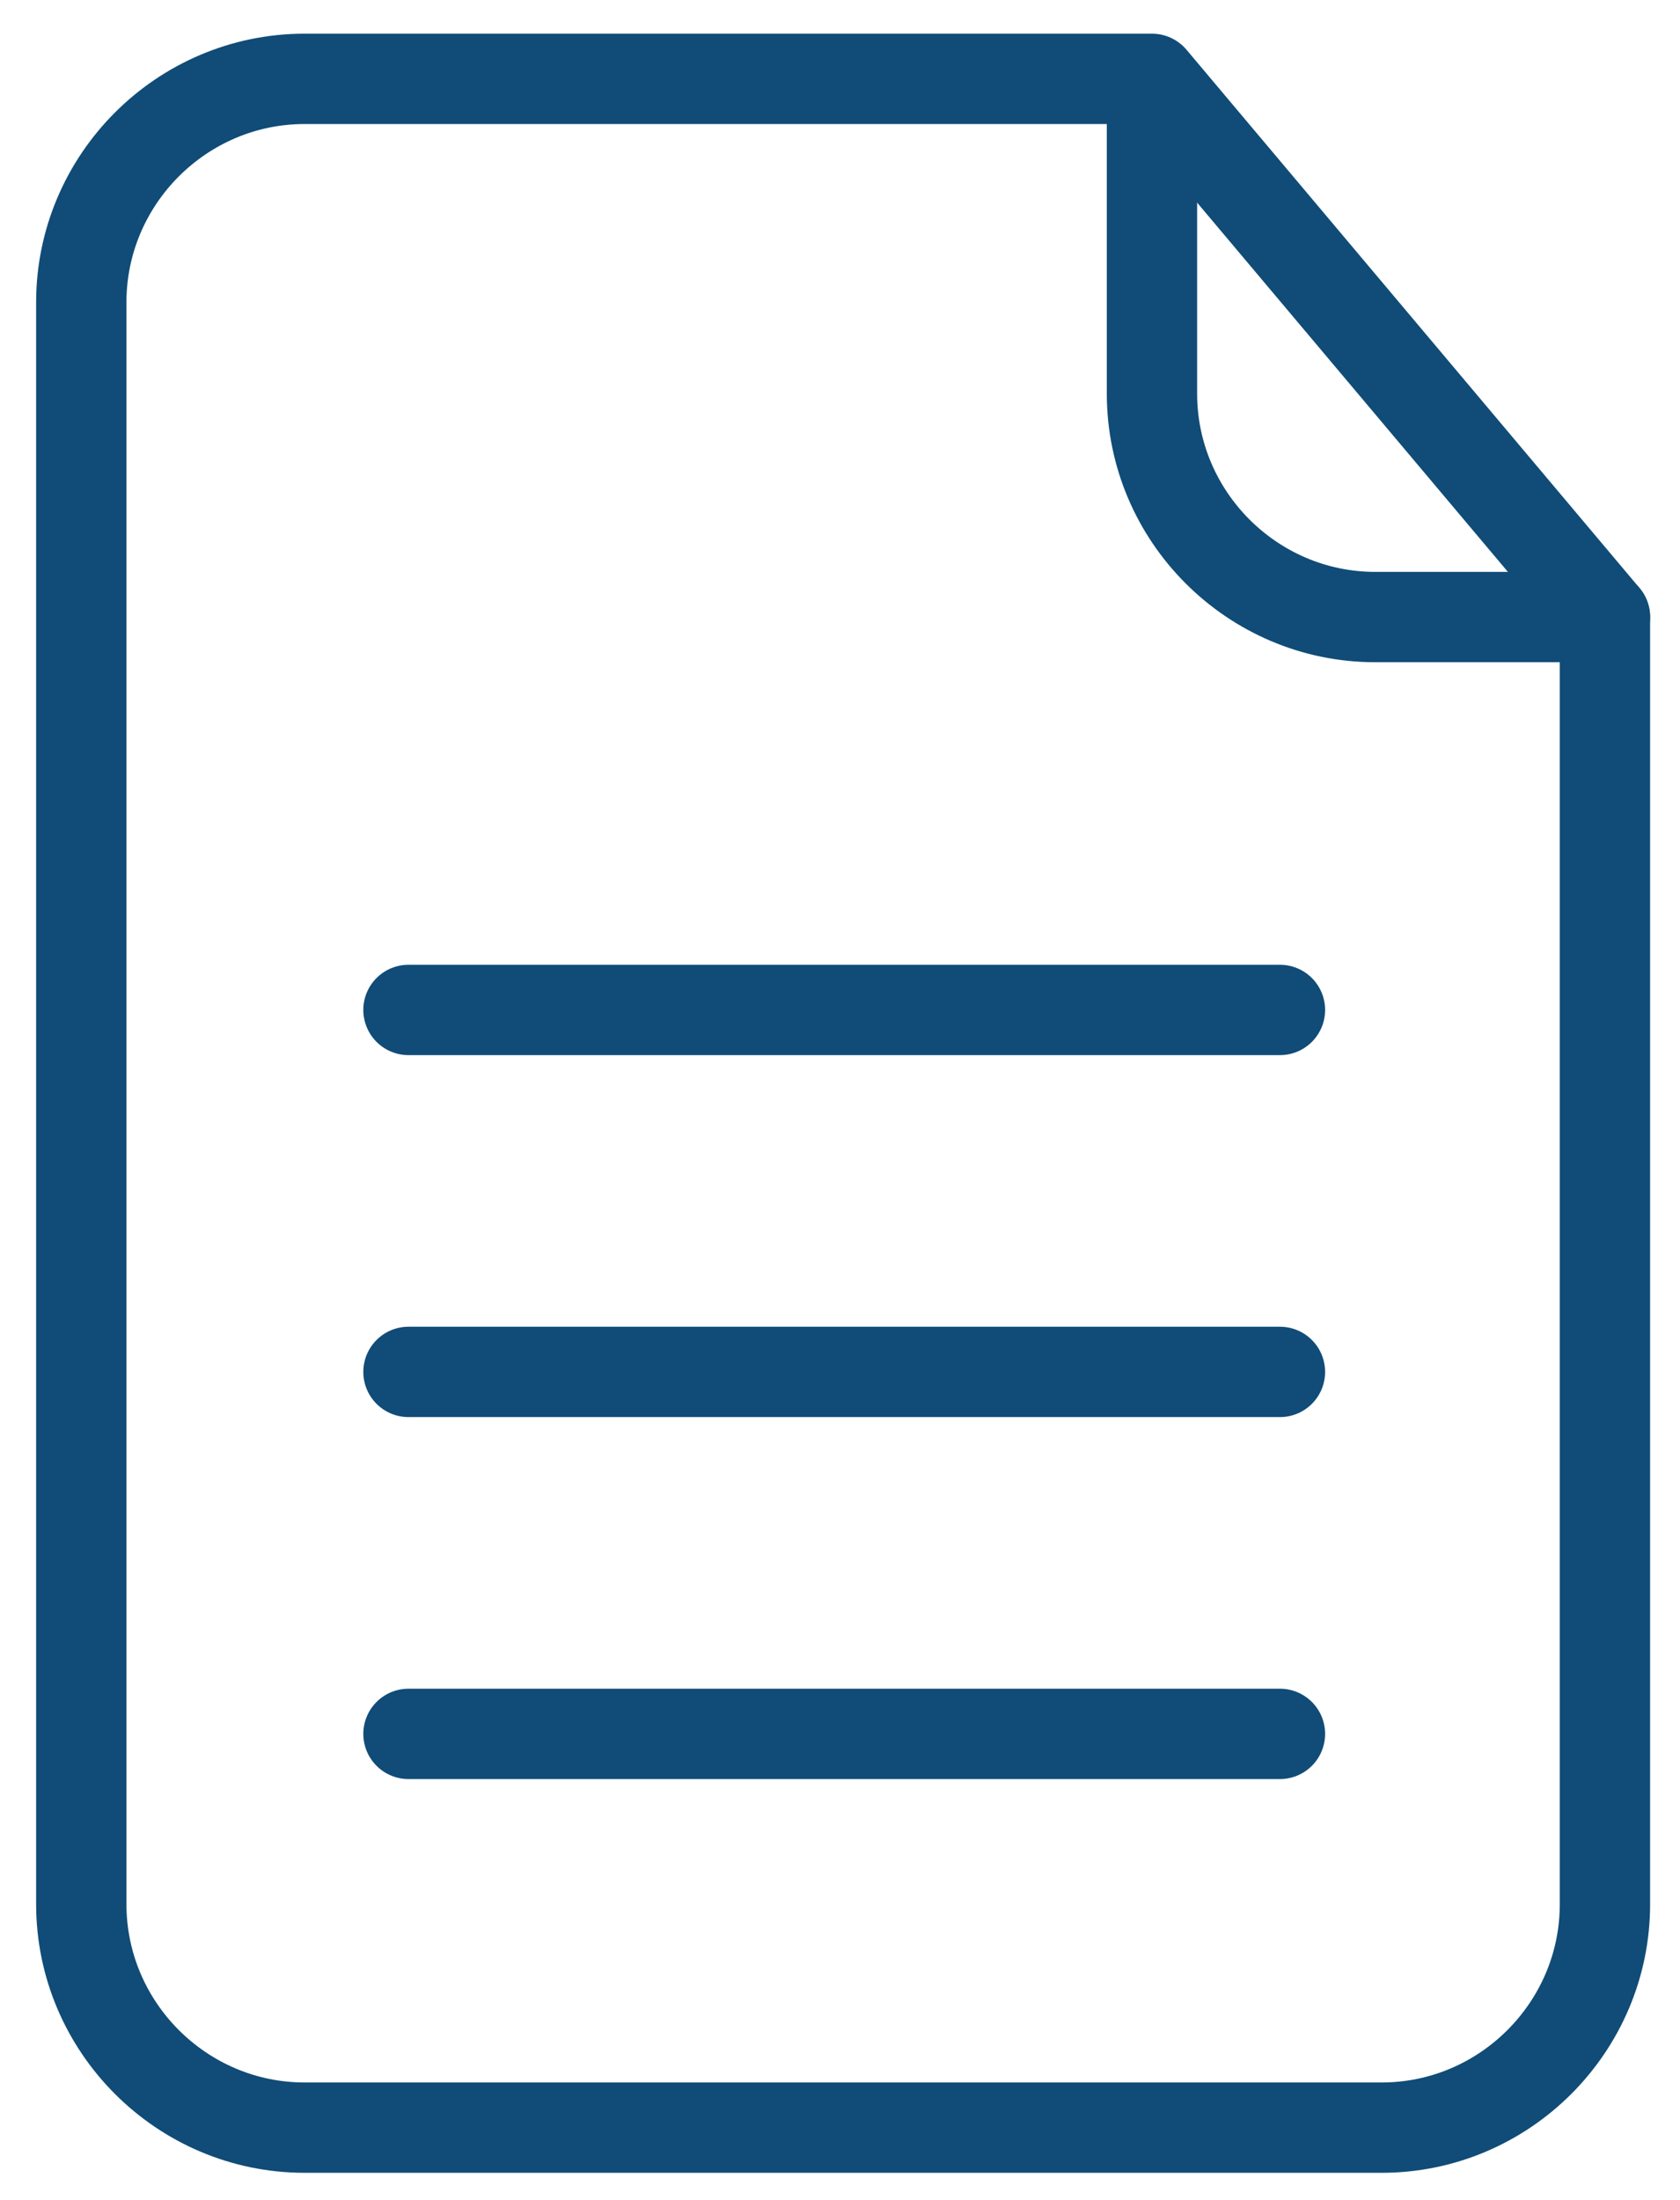 <?xml version="1.0" encoding="utf-8"?>
<!-- Generator: Adobe Illustrator 16.0.0, SVG Export Plug-In . SVG Version: 6.00 Build 0)  -->
<!DOCTYPE svg PUBLIC "-//W3C//DTD SVG 1.1//EN" "http://www.w3.org/Graphics/SVG/1.1/DTD/svg11.dtd">
<svg version="1.1" id="Layer_1" xmlns="http://www.w3.org/2000/svg" xmlns:xlink="http://www.w3.org/1999/xlink" x="0px" y="0px"
	 width="93px" height="121.75px" viewBox="0 0 93 121.75" enable-background="new 0 0 93 121.75" xml:space="preserve">
<g>
	<path fill="none" stroke="#104C77" stroke-width="5" stroke-linecap="round" stroke-linejoin="round" stroke-miterlimit="10" d="
		M88.845,34.15v71.238c0,6.799-5.562,12.363-12.361,12.363H16.862c-6.799,0-12.362-5.564-12.362-12.363V16.726
		c0-6.799,5.563-12.362,12.362-12.362H63.77L88.845,34.15z"/>
	<path fill="none" stroke="#104C77" stroke-width="5" stroke-linecap="round" stroke-linejoin="round" stroke-miterlimit="10" d="
		M88.845,34.15H76.13c-6.799,0-12.36-5.562-12.36-12.361V5.258"/>
	
		<line fill="none" stroke="#104C77" stroke-width="5" stroke-linecap="round" stroke-linejoin="round" stroke-miterlimit="10" x1="22.612" y1="55.894" x2="70.854" y2="55.894"/>
	
		<line fill="none" stroke="#104C77" stroke-width="5" stroke-linecap="round" stroke-linejoin="round" stroke-miterlimit="10" x1="22.612" y1="75.926" x2="70.854" y2="75.926"/>
	
		<line fill="none" stroke="#104C77" stroke-width="5" stroke-linecap="round" stroke-linejoin="round" stroke-miterlimit="10" x1="22.612" y1="95.959" x2="70.854" y2="95.959"/>
</g>
</svg>
